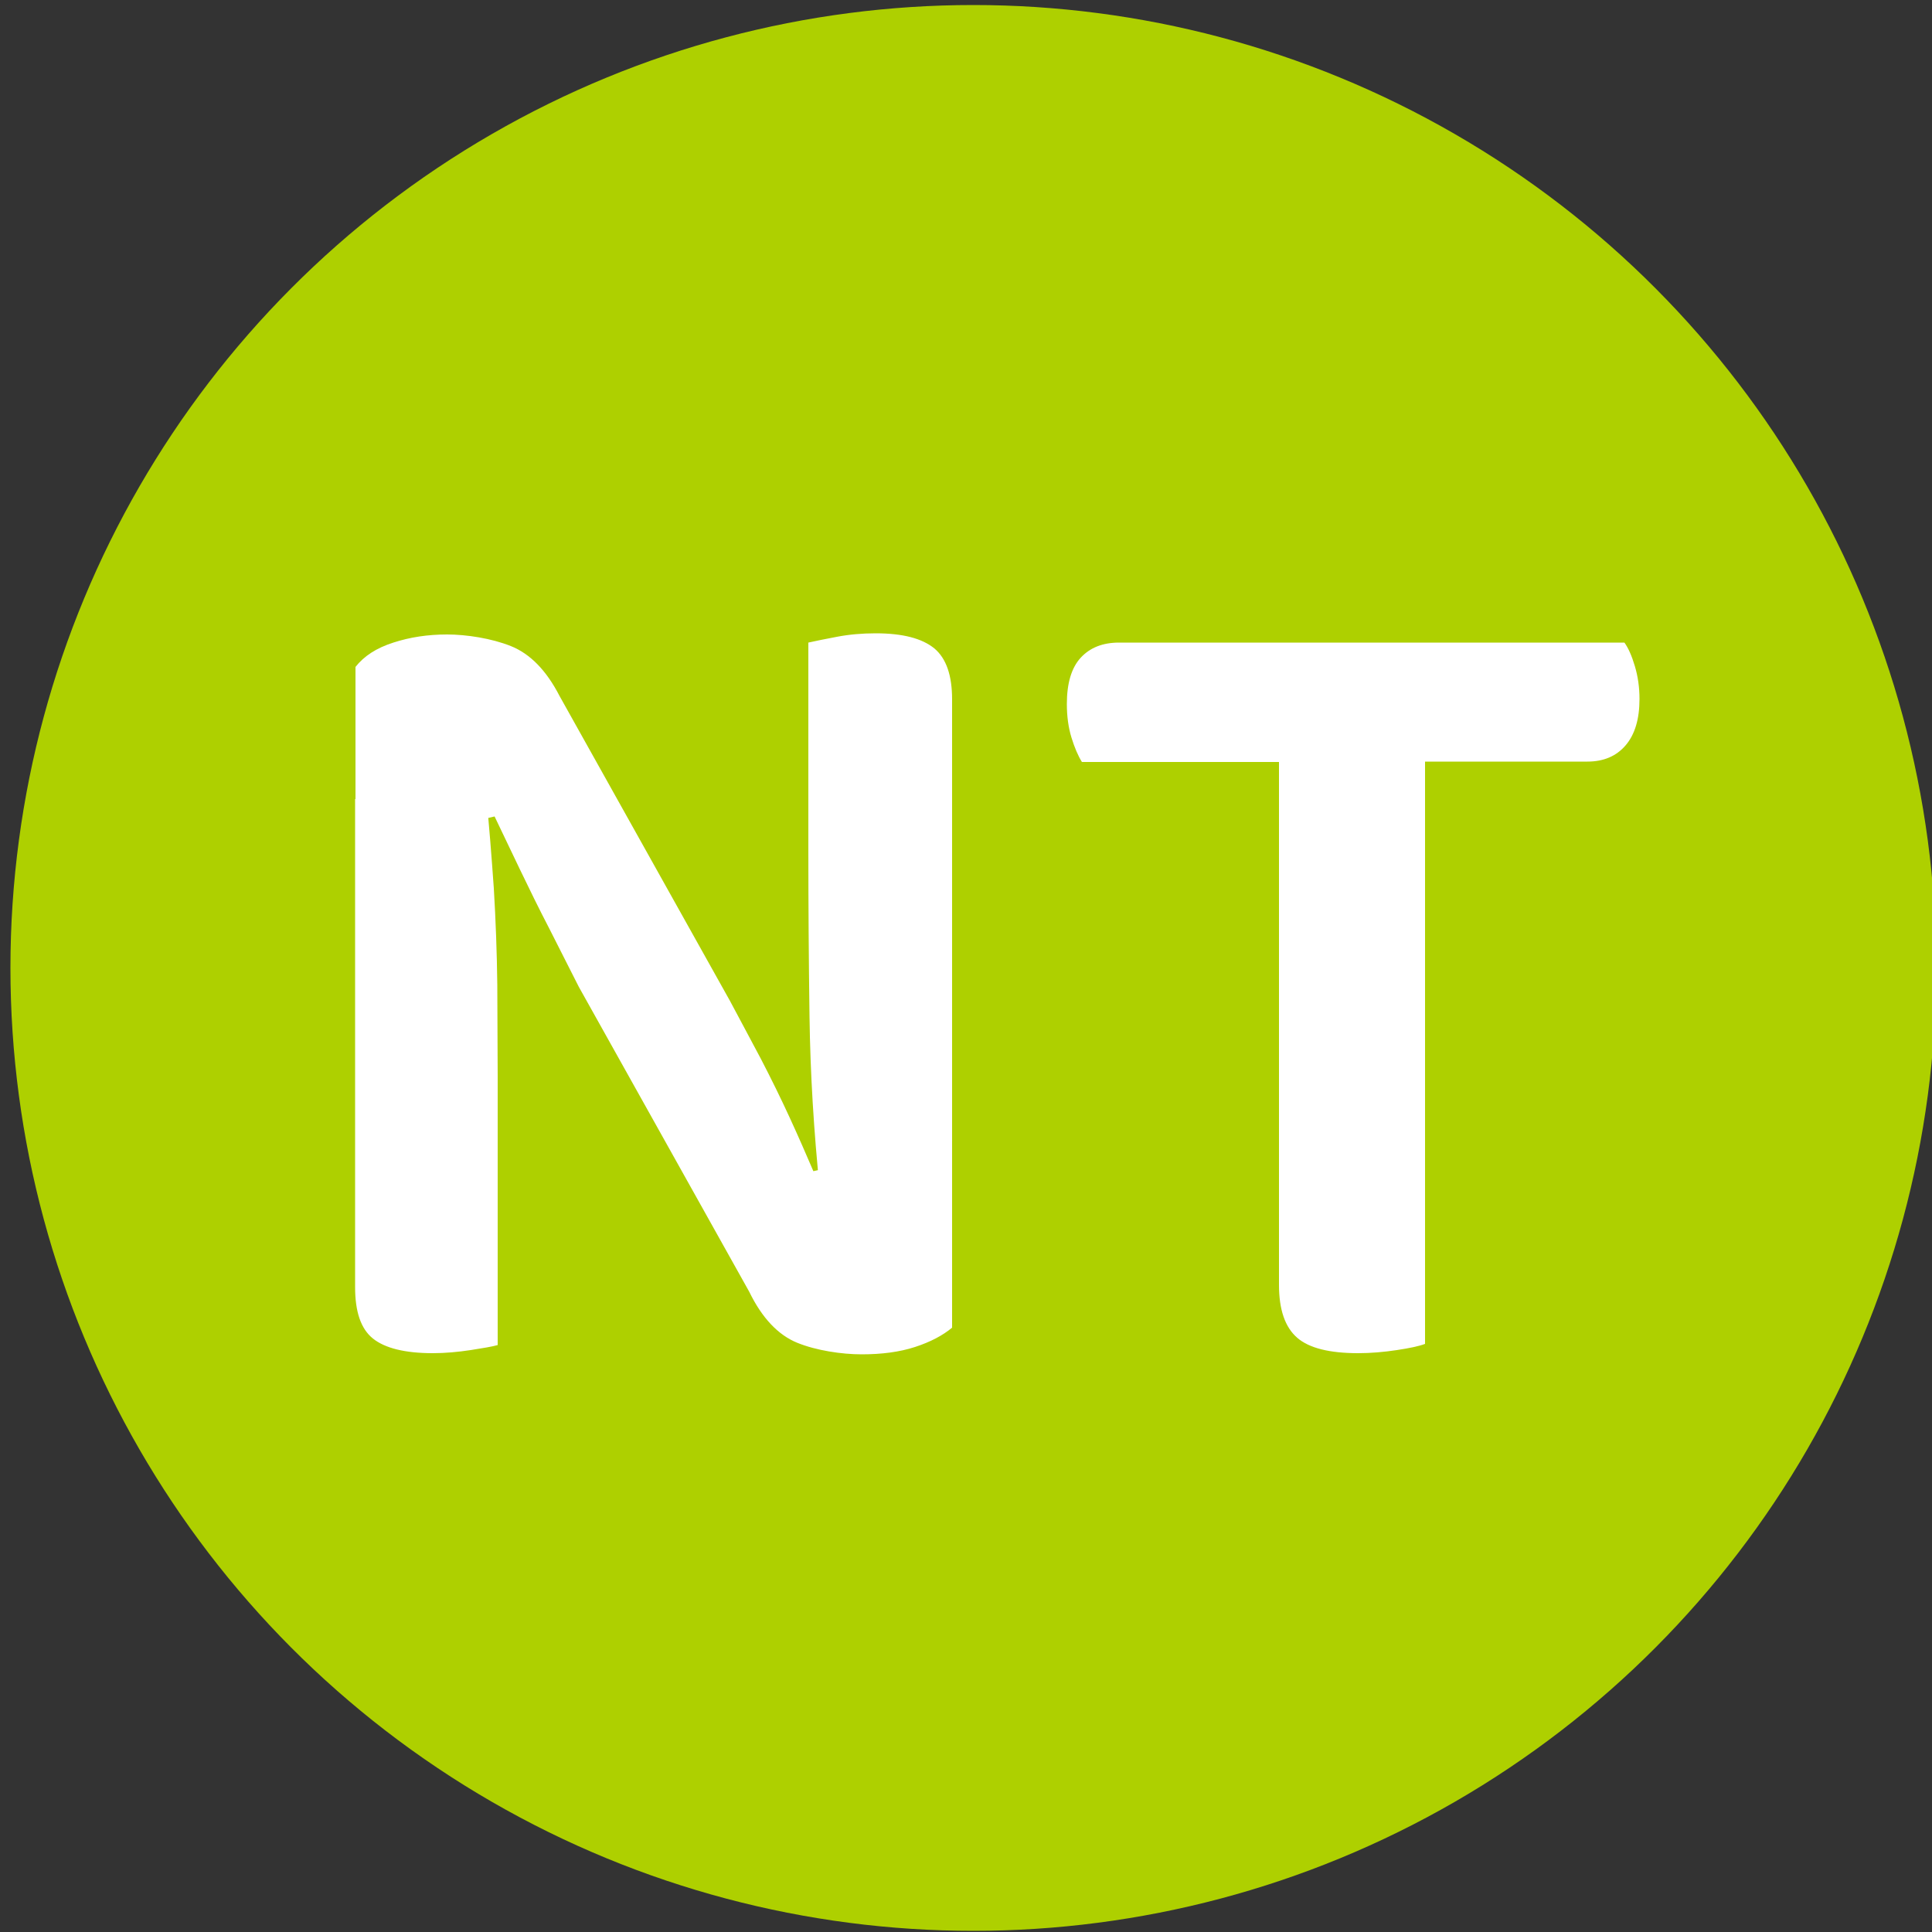 <?xml version="1.0" encoding="UTF-8"?>
<svg id="Calque_1" xmlns="http://www.w3.org/2000/svg" version="1.1" viewBox="0 0 500 500">
  <rect x="0" y="0" width="500" height="500" fill="#333333" stroke="none"/>
  <!-- Generator: Adobe Illustrator 29.2.0, SVG Export Plug-In . SVG Version: 2.1.0 Build 108)  -->
  <defs>
    <style>
      .st0 {
        fill: #fff;
      }

      .st1 {
        isolation: isolate;
      }

      .st2 {
        fill: #aed000;
      }
    </style>
  </defs>
  <g id="Calque_11" data-name="Calque_1">
    <circle class="st2" cx="251.9" cy="250.5" r="249.2"/>
    <g class="st1">
      <g class="st1">
        <path class="st0" d="M246.4,295v48.6c-2.4,2-5.6,3.7-9.6,5-4,1.3-8.6,1.9-13.8,1.9s-11.8-1-16.7-3c-4.9-2-9.1-6.4-12.4-13.2l-44.1-78.9c-2.4-4.8-5-9.8-7.6-15-2.7-5.2-5.2-10.3-7.6-15.3-2.4-5-4.6-9.6-6.6-13.8l-36,8.4v-47.1c2.2-2.8,5.4-4.9,9.8-6.3,4.3-1.4,8.9-2.1,13.9-2.1s11.5,1,16.5,3c5,2,9.2,6.3,12.6,12.9l44.1,78.9c2.6,4.8,5.2,9.8,8,15,2.7,5.2,5.2,10.3,7.5,15.3,2.3,5,4.3,9.6,6.1,13.8l36-8.1ZM91.9,206.8l33.9-.9c.8,7.6,1.4,15.6,2,24,.5,8.4.8,16.7.9,24.9,0,8.2.1,16.1.1,23.7v69.6c-1.4.4-3.8.8-7,1.3-3.3.5-6.6.8-9.8.8-7.2,0-12.4-1.3-15.5-3.8-3.1-2.5-4.6-6.9-4.6-13.3v-126.3ZM246.4,307.3l-34.2.9c-1.6-15.4-2.5-30.5-2.7-45.1-.2-14.7-.3-29-.3-42.8v-54c1.8-.4,4.2-.9,7.4-1.5,3.1-.6,6.5-.9,10-.9,7,0,12,1.3,15.2,3.9,3.1,2.6,4.6,7,4.6,13.2v126.3Z"/>
        <path class="st0" d="M363.7,166.3l.6,30.9h-84.3c-1-1.6-1.9-3.7-2.7-6.3-.8-2.6-1.2-5.5-1.2-8.7,0-5.4,1.2-9.4,3.6-12,2.4-2.6,5.7-3.9,9.9-3.9h74.1ZM331,189.1h37.8v158.7c-1.6.6-4,1.1-7.3,1.6-3.3.5-6.7.8-10,.8-7.4,0-12.7-1.3-15.8-4-3.1-2.7-4.7-7.2-4.7-13.7v-143.4ZM337,197.2l-.9-30.9h84.3c1,1.4,1.9,3.4,2.7,6.1.8,2.7,1.2,5.5,1.2,8.5,0,5.2-1.2,9.2-3.6,12-2.4,2.8-5.7,4.2-9.9,4.2h-73.8Z"/>
      </g>
    </g>
  </g>
</svg>